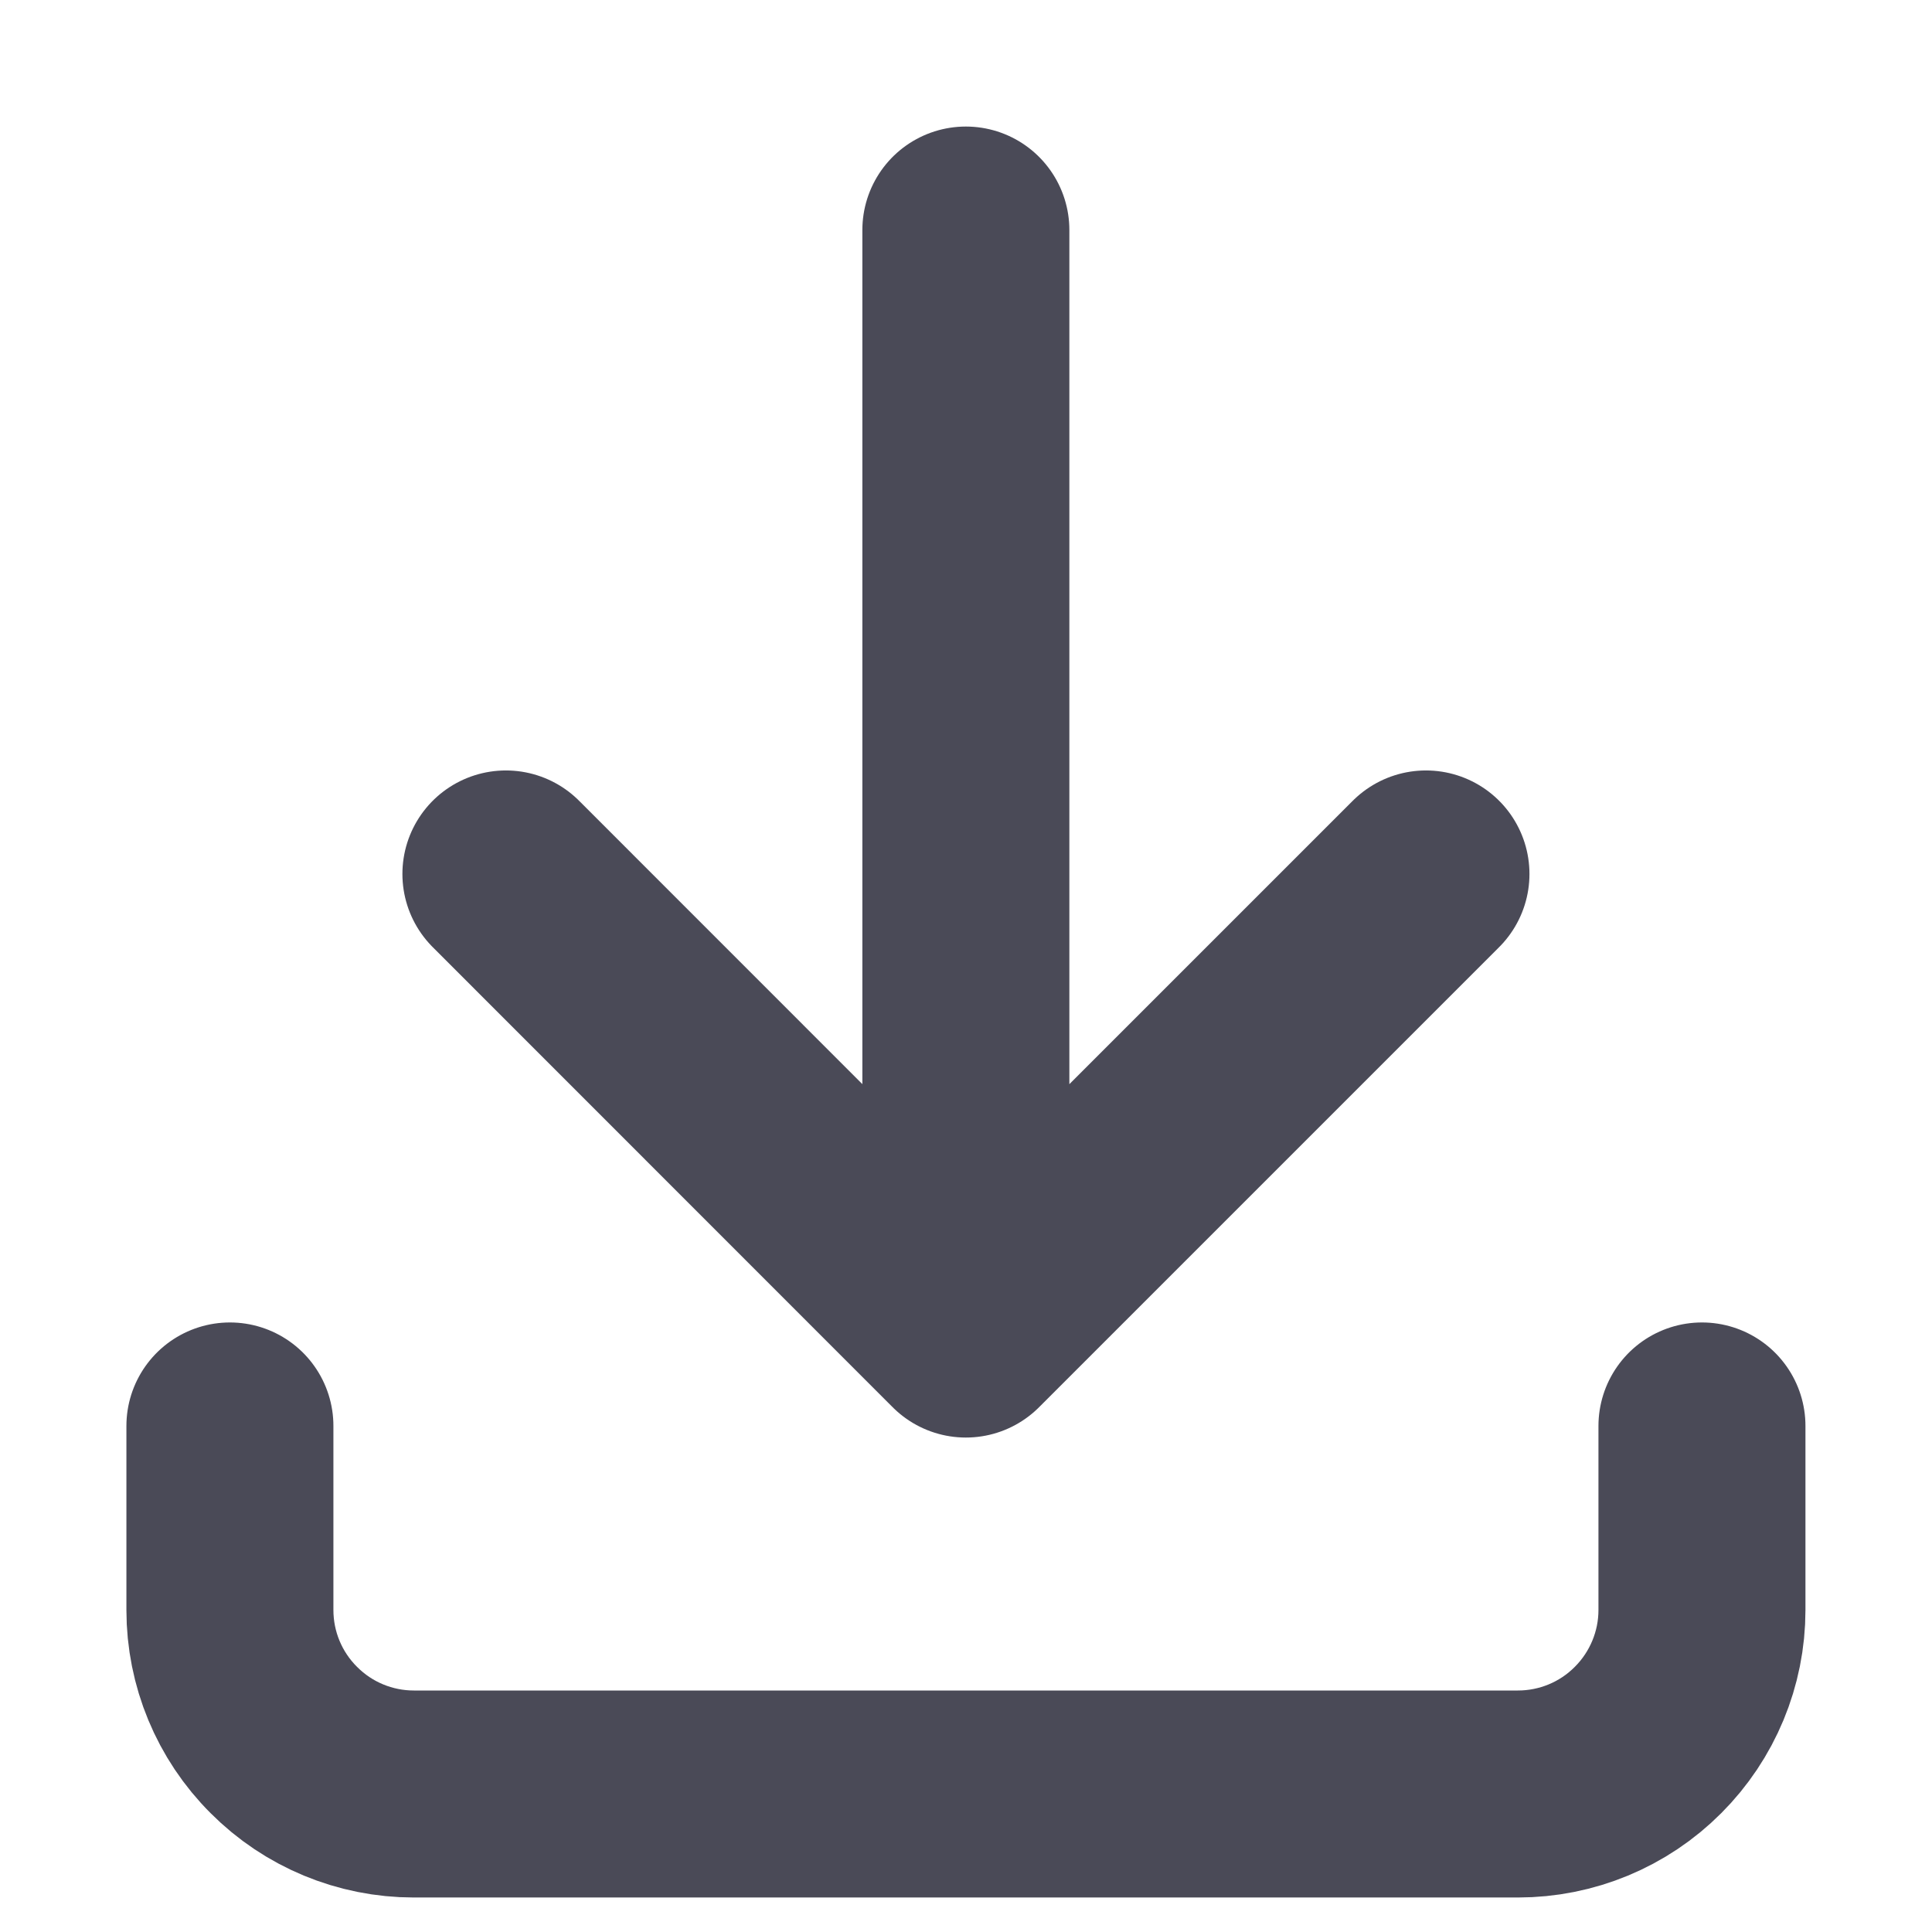 <svg width="14" height="14" viewBox="0 0 14 14" fill="none" xmlns="http://www.w3.org/2000/svg">
<path d="M1.666 10.333V11.667C1.666 12.02 1.806 12.359 2.057 12.609C2.307 12.86 2.646 13 2.999 13H10.999C11.353 13 11.692 12.86 11.942 12.609C12.192 12.359 12.333 12.02 12.333 11.667V10.333M3.666 6.333L6.999 9.667M6.999 9.667L10.333 6.333M6.999 9.667V1.667" stroke="#4A4A57" stroke-width="1.5" stroke-linecap="round" stroke-linejoin="round"/>
</svg>

